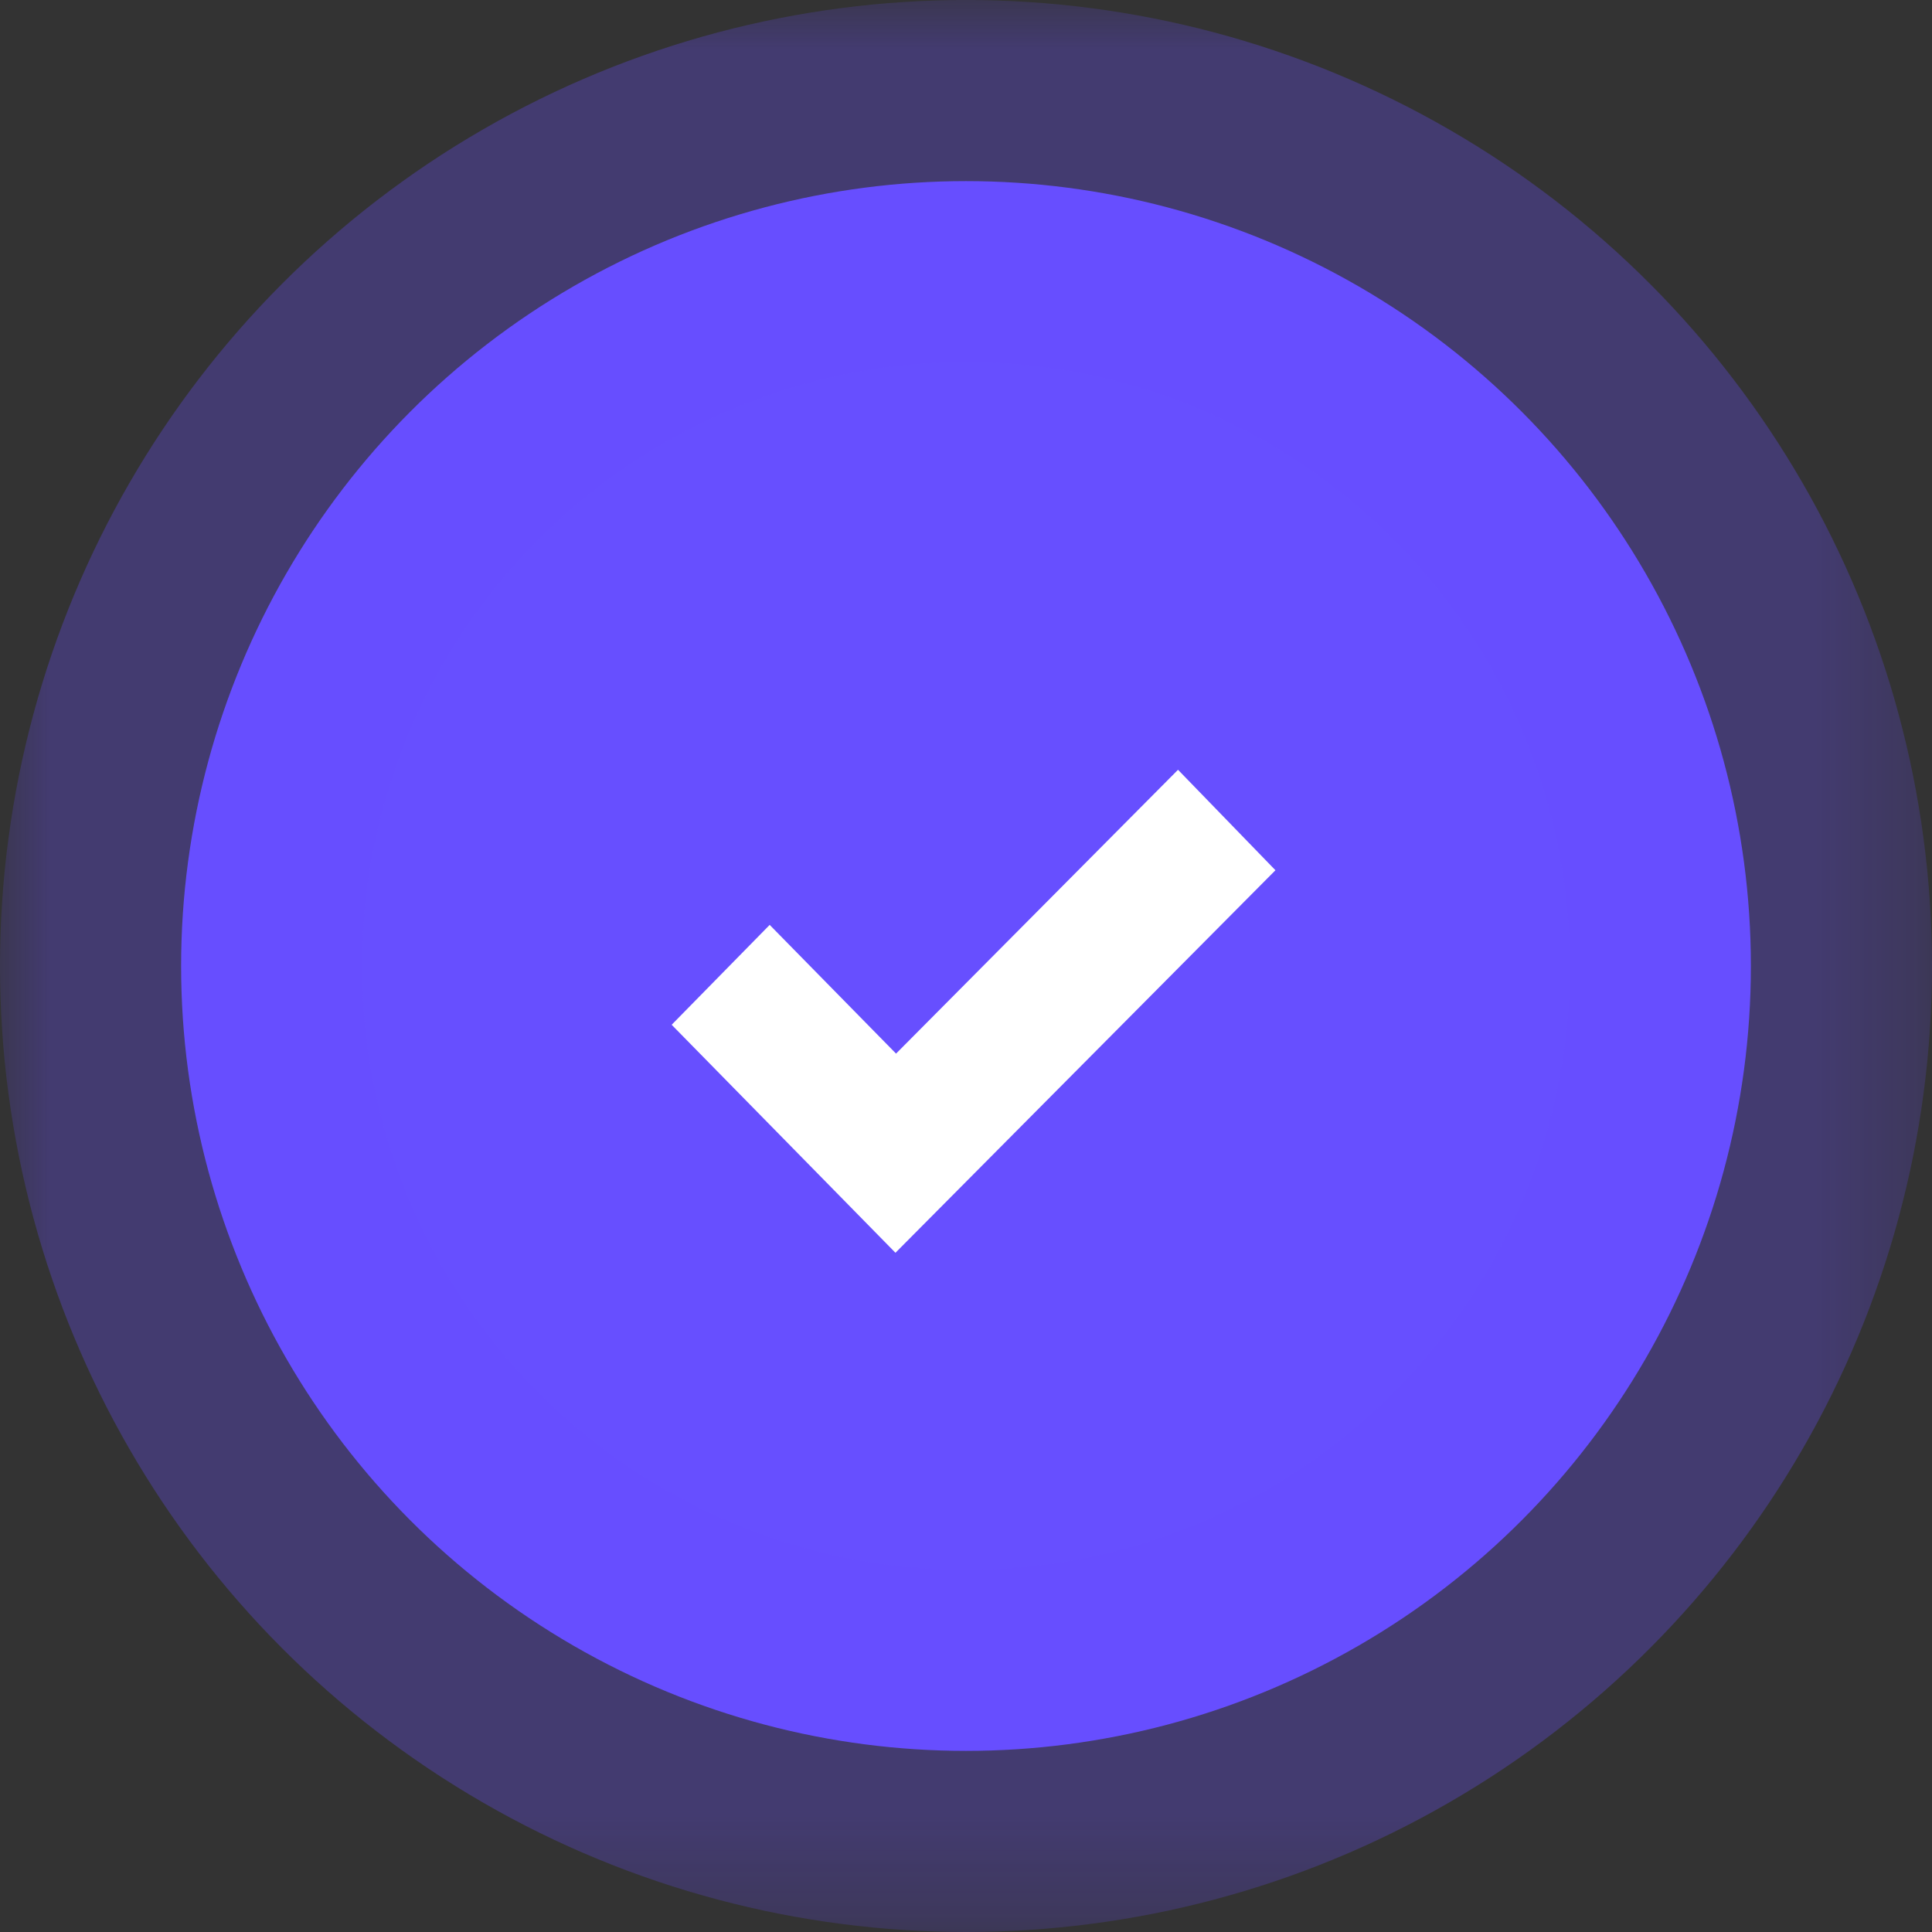 <svg xmlns="http://www.w3.org/2000/svg" xmlns:xlink="http://www.w3.org/1999/xlink" width="19.692" height="19.692" viewBox="0 0 19.692 19.692">
  <rect x="0" y="0" width="19.692" height="19.692" fill="#333333" stroke="none"/>
  <defs>
    <ellipse id="ellipse-1" cx="9.846" cy="9.846" rx="8" ry="8"/>
    <mask id="mask-2" x="0" y="0" maskContentUnits="userSpaceOnUse" maskUnits="userSpaceOnUse">
      <rect width="19.692" height="19.692" x="0" y="0" fill="white"/>
      <use fill="black" xlink:href="#ellipse-1"/>
    </mask>
  </defs>
  <g>
    <g>
      <use fill="rgb(103,79,255)" xlink:href="#ellipse-1"/>
      <use fill-opacity="0" stroke="rgb(103,79,255)" stroke-linecap="butt" stroke-linejoin="miter" stroke-opacity=".3" stroke-width="3.692" mask="url(#mask-2)" xlink:href="#ellipse-1"/>
    </g>
    <path fill="rgb(255,255,255)" fill-rule="evenodd" d="M9.133 10.739L7.845 9.427l-.999 1.018 2.281 2.324L13 8.87l-.993-1.024-2.874 2.893z"/>
  </g>
</svg>
